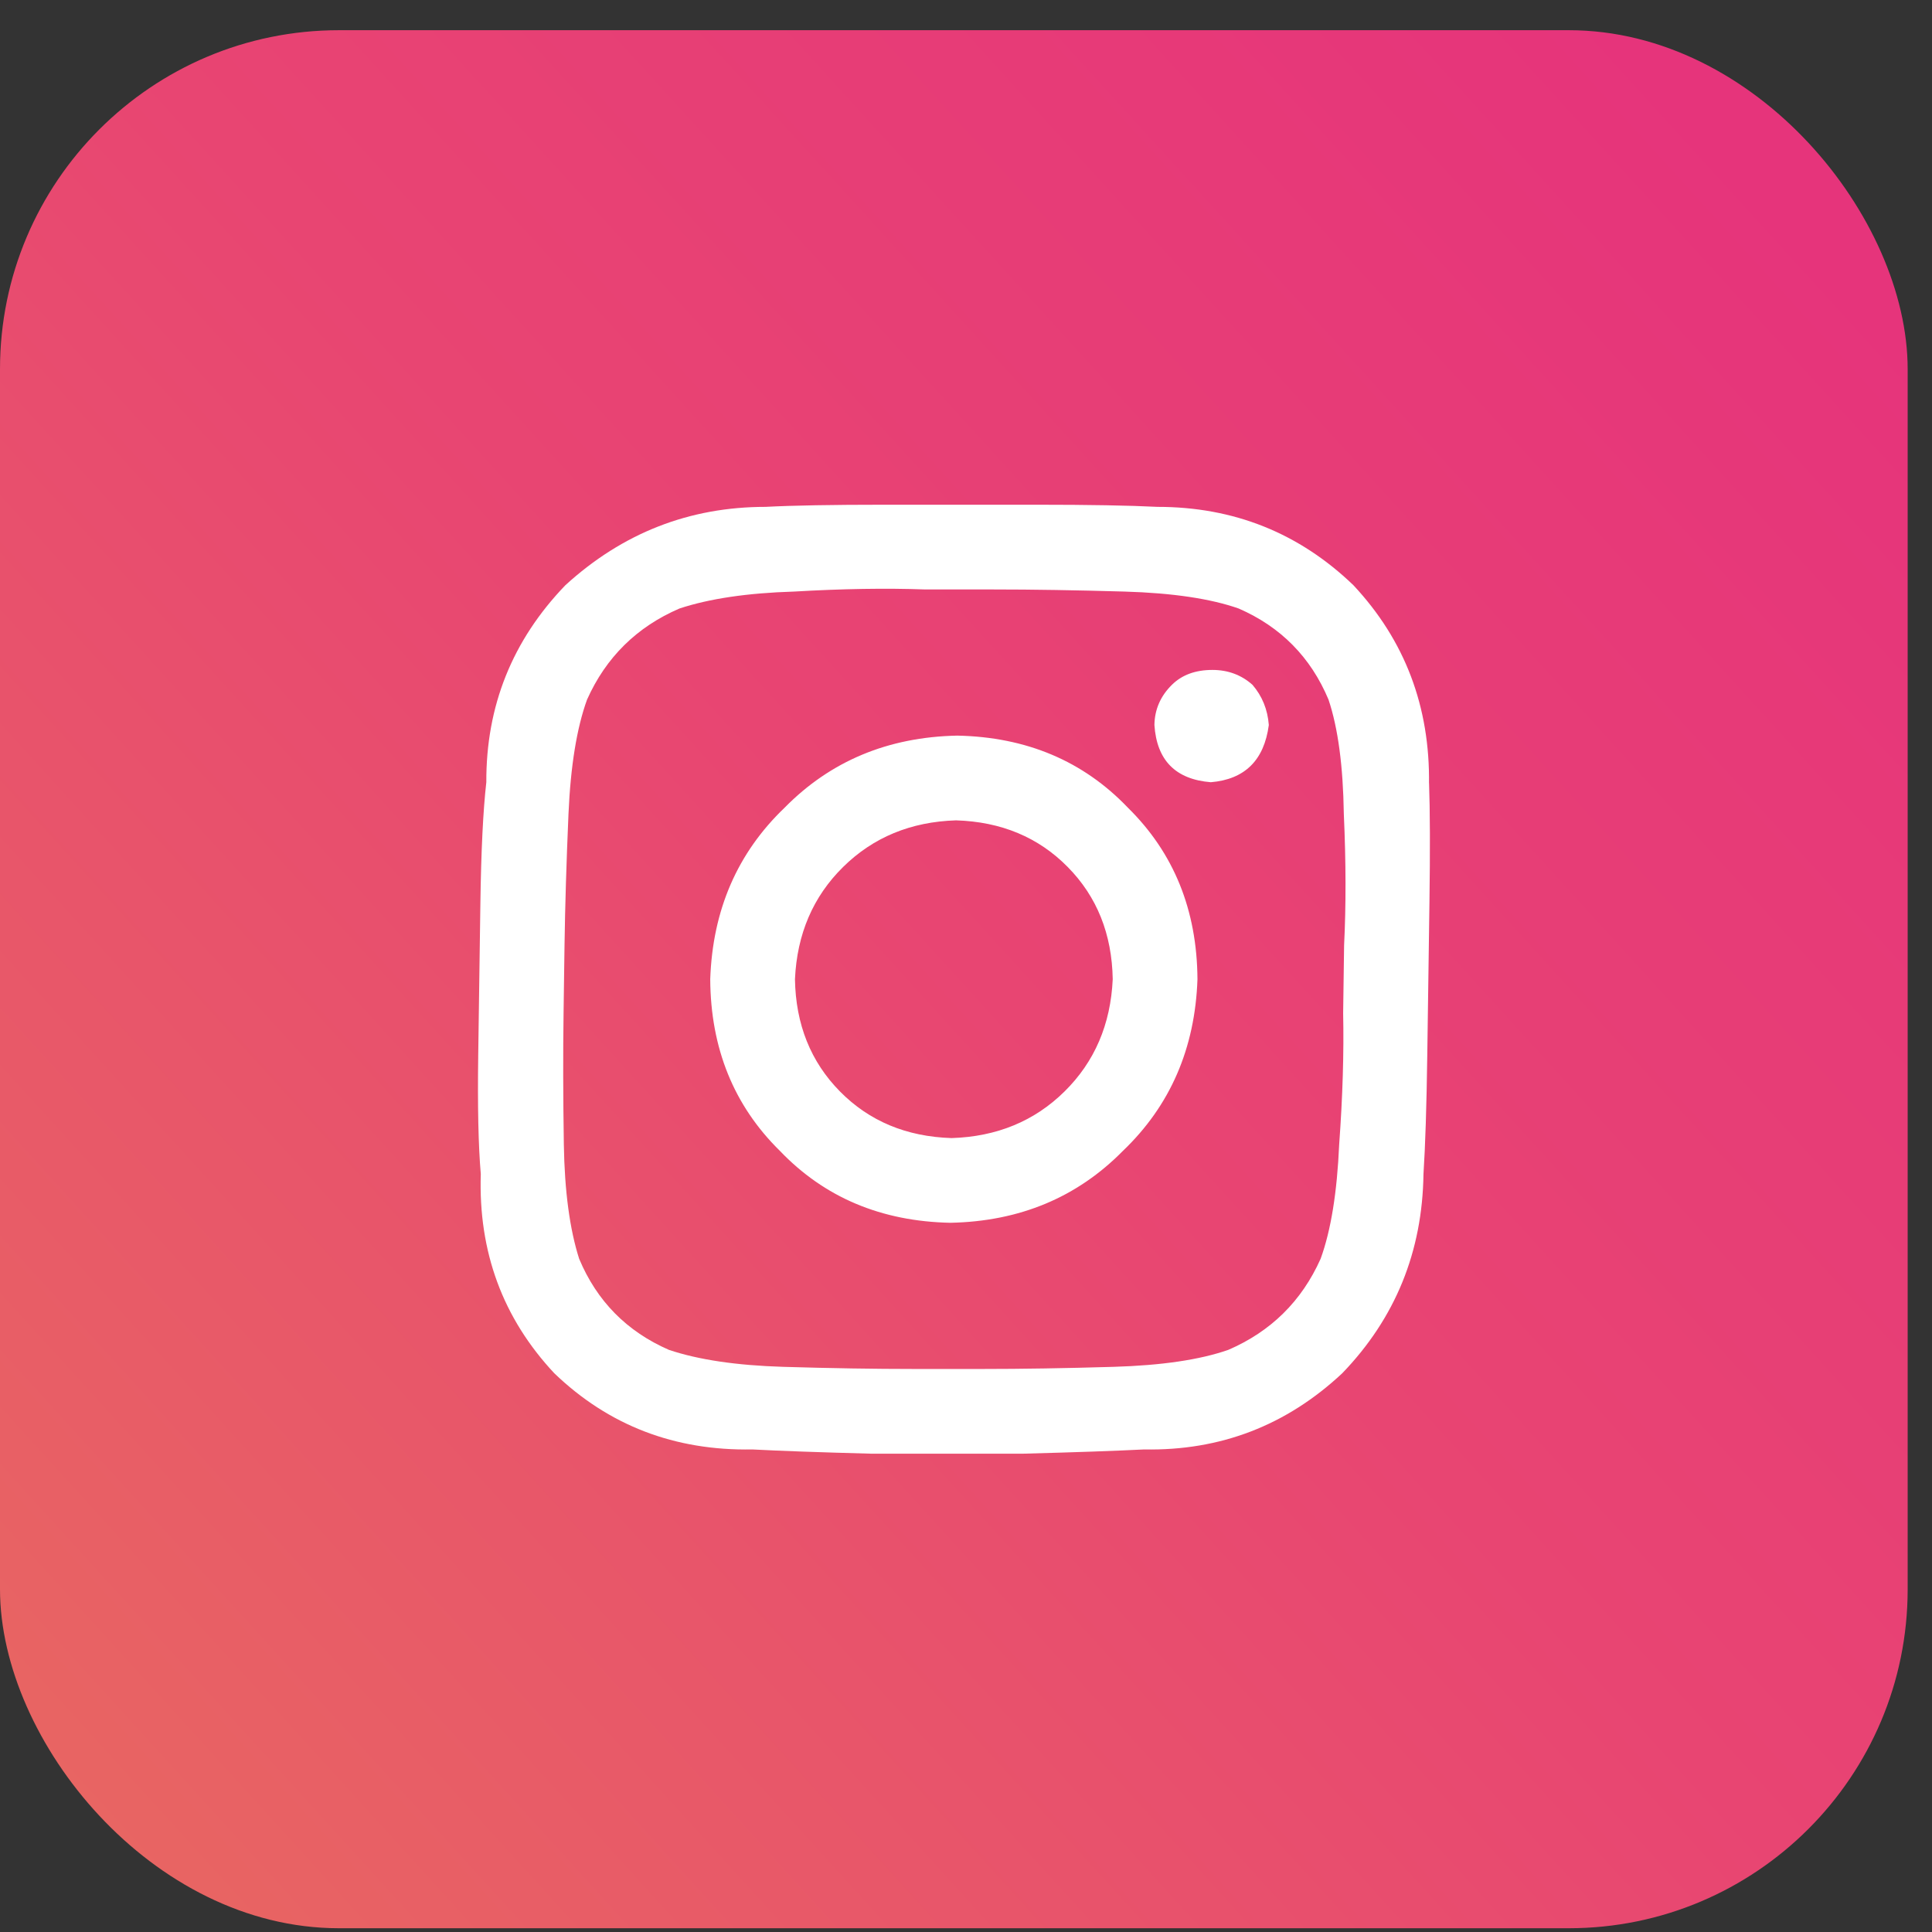 <svg width="57" height="57" viewBox="0 0 57 57" fill="none" xmlns="http://www.w3.org/2000/svg">
<rect x="0" y="0" width="57" height="57" fill="#333333" stroke="none"/>
<rect y="0.891" width="56.282" height="55.998" rx="10" fill="url(#paint0_linear_3207_11610)"/>
<path d="M28.242 21.703C30.284 21.744 31.961 22.453 33.275 23.828C34.631 25.161 35.316 26.848 35.329 28.89C35.258 30.931 34.526 32.618 33.132 33.952C31.779 35.327 30.082 36.035 28.04 36.076C25.998 36.035 24.321 35.327 23.007 33.952C21.651 32.618 20.966 30.931 20.954 28.89C21.024 26.848 21.756 25.161 23.15 23.828C24.503 22.453 26.2 21.744 28.242 21.703ZM28.075 33.577C29.409 33.535 30.52 33.077 31.407 32.202C32.294 31.327 32.768 30.223 32.829 28.89C32.806 27.556 32.363 26.452 31.5 25.578C30.638 24.703 29.54 24.244 28.207 24.203C26.873 24.244 25.763 24.703 24.875 25.578C23.988 26.452 23.514 27.556 23.454 28.89C23.476 30.223 23.919 31.327 24.782 32.202C25.645 33.077 26.742 33.535 28.075 33.577ZM37.434 21.39C37.399 20.932 37.238 20.536 36.951 20.203C36.622 19.911 36.228 19.765 35.77 19.765C35.27 19.765 34.872 19.911 34.576 20.203C34.238 20.536 34.066 20.932 34.059 21.39C34.128 22.432 34.683 22.994 35.723 23.078C36.724 22.994 37.295 22.432 37.434 21.39ZM42.16 23.14L42.161 23.078C42.191 23.911 42.195 25.098 42.173 26.64C42.152 28.14 42.13 29.64 42.109 31.139C42.088 32.639 42.051 33.806 41.997 34.639C41.965 36.931 41.167 38.889 39.602 40.514C37.955 42.055 36.007 42.805 33.758 42.763C32.924 42.805 31.736 42.847 30.193 42.888C28.693 42.888 27.193 42.888 25.693 42.888C24.152 42.847 22.986 42.805 22.195 42.763C19.903 42.805 17.955 42.055 16.352 40.514C14.833 38.889 14.111 36.931 14.185 34.639C14.113 33.806 14.088 32.639 14.109 31.139C14.13 29.64 14.152 28.14 14.173 26.64C14.195 25.098 14.253 23.911 14.348 23.078C14.338 20.828 15.116 18.891 16.68 17.266C18.369 15.724 20.338 14.954 22.588 14.954C23.38 14.912 24.547 14.891 26.089 14.891C27.589 14.891 29.089 14.891 30.589 14.891C32.13 14.891 33.318 14.912 34.15 14.954C36.4 14.954 38.327 15.724 39.93 17.266C41.449 18.891 42.192 20.849 42.16 23.14ZM38.962 37.139C39.266 36.306 39.448 35.181 39.51 33.764C39.613 32.348 39.652 31.056 39.627 29.89C39.632 29.515 39.637 29.181 39.641 28.89C39.645 28.598 39.65 28.265 39.655 27.89C39.713 26.723 39.711 25.432 39.647 24.015C39.626 22.599 39.475 21.474 39.195 20.64C38.671 19.391 37.788 18.495 36.545 17.953C35.716 17.662 34.594 17.495 33.178 17.453C31.761 17.412 30.47 17.391 29.303 17.391C28.928 17.391 28.595 17.391 28.303 17.391C28.012 17.391 27.678 17.391 27.303 17.391C26.137 17.349 24.845 17.37 23.427 17.453C22.052 17.495 20.925 17.662 20.046 17.953C18.788 18.495 17.879 19.391 17.32 20.64C17.017 21.474 16.834 22.599 16.772 24.015C16.711 25.432 16.672 26.723 16.655 27.89C16.65 28.265 16.645 28.598 16.641 28.89C16.637 29.181 16.632 29.515 16.627 29.89C16.61 31.056 16.613 32.348 16.635 33.764C16.657 35.139 16.808 36.264 17.087 37.139C17.611 38.389 18.494 39.284 19.737 39.826C20.608 40.118 21.73 40.284 23.105 40.326C24.521 40.368 25.812 40.389 26.979 40.389C27.354 40.389 27.687 40.389 27.979 40.389C28.27 40.389 28.604 40.389 28.979 40.389C30.145 40.389 31.437 40.368 32.855 40.326C34.272 40.284 35.399 40.118 36.237 39.826C37.494 39.284 38.403 38.389 38.962 37.139Z" fill="white"/>
<defs>
<linearGradient id="paint0_linear_3207_11610" x1="48.034" y1="0.891" x2="-7.227" y2="51.189" gradientUnits="userSpaceOnUse">
<stop stop-color="#E6347B"/>
<stop offset="0.44" stop-color="#E84572"/>
<stop offset="1" stop-color="#E86A60"/>
</linearGradient>
</defs>
</svg>
